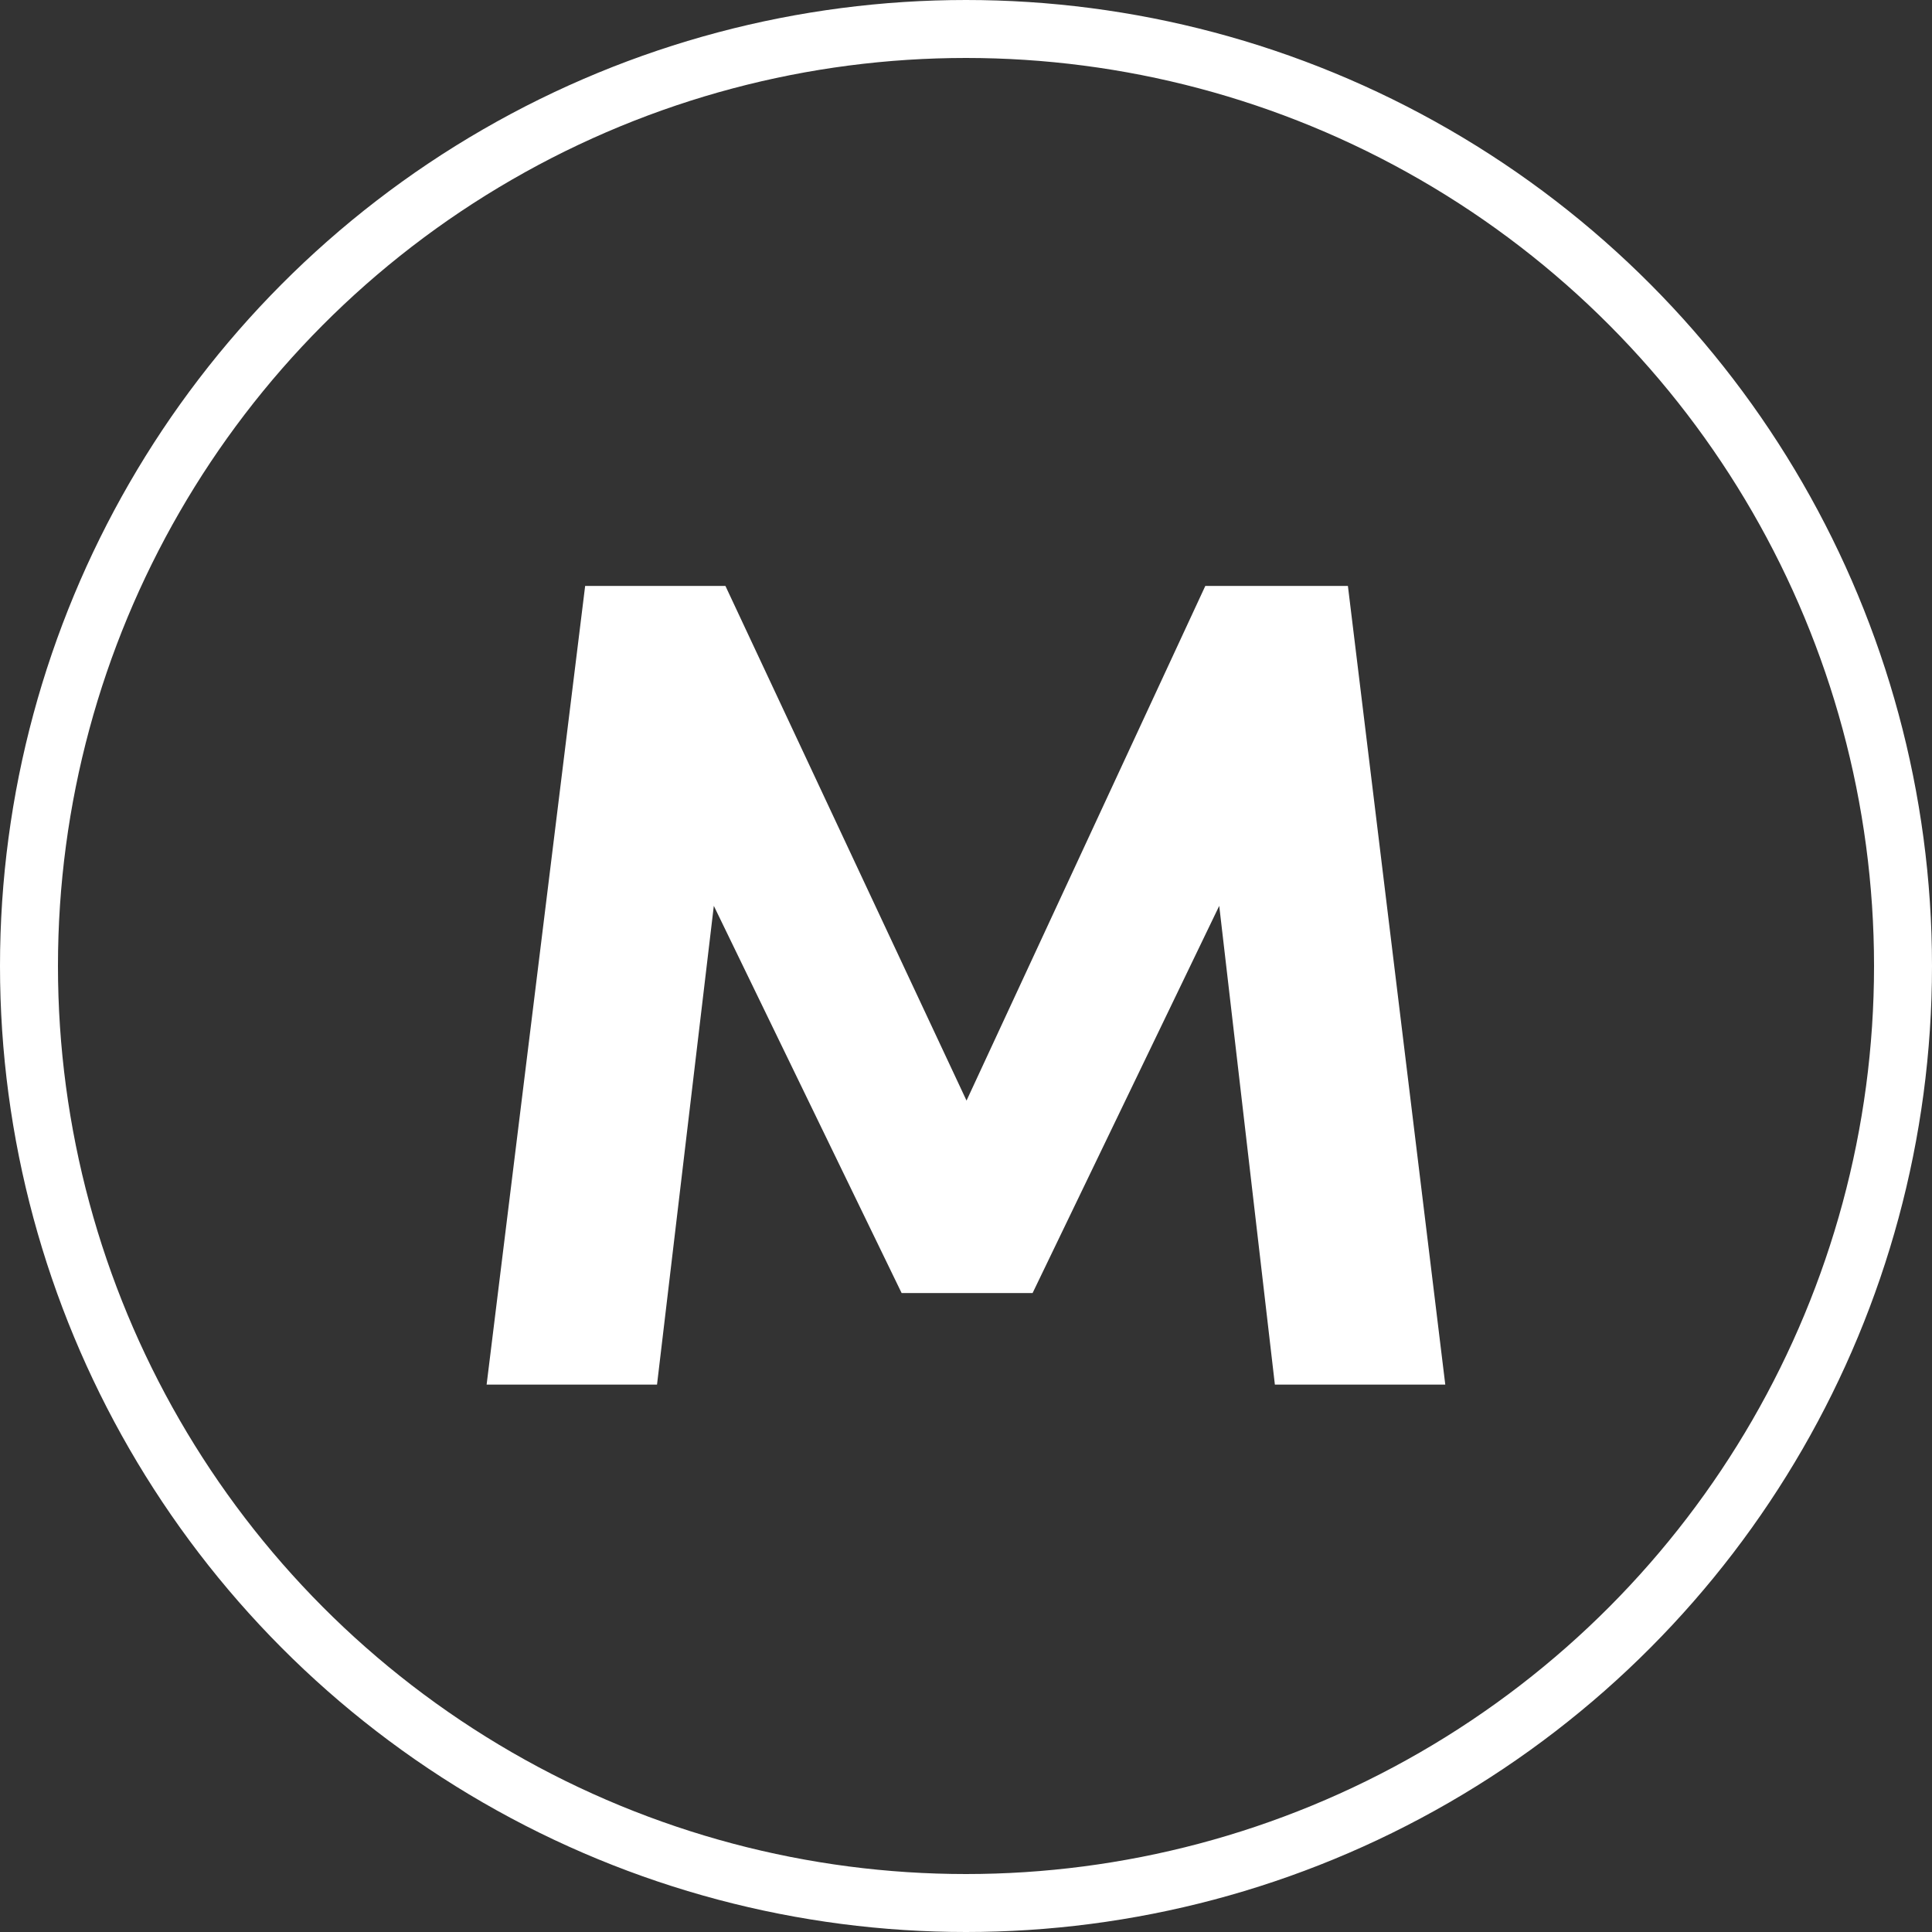 <svg width="300" height="300" viewBox="0 0 300 300" fill="none" xmlns="http://www.w3.org/2000/svg">
<rect x="0" y="0" width="300" height="300" fill="#333333" stroke="none"/>
<circle cx="150" cy="150" r="145.5" stroke="white" stroke-width="9"/>
<path d="M112.642 90.98L150.082 170.9L187.162 90.98H209.302L224.422 215H197.962L189.322 140.66L160.342 200.78H140.002L110.842 140.66L102.022 215H75.562L90.862 90.98H112.642Z" fill="white"/>
</svg>
